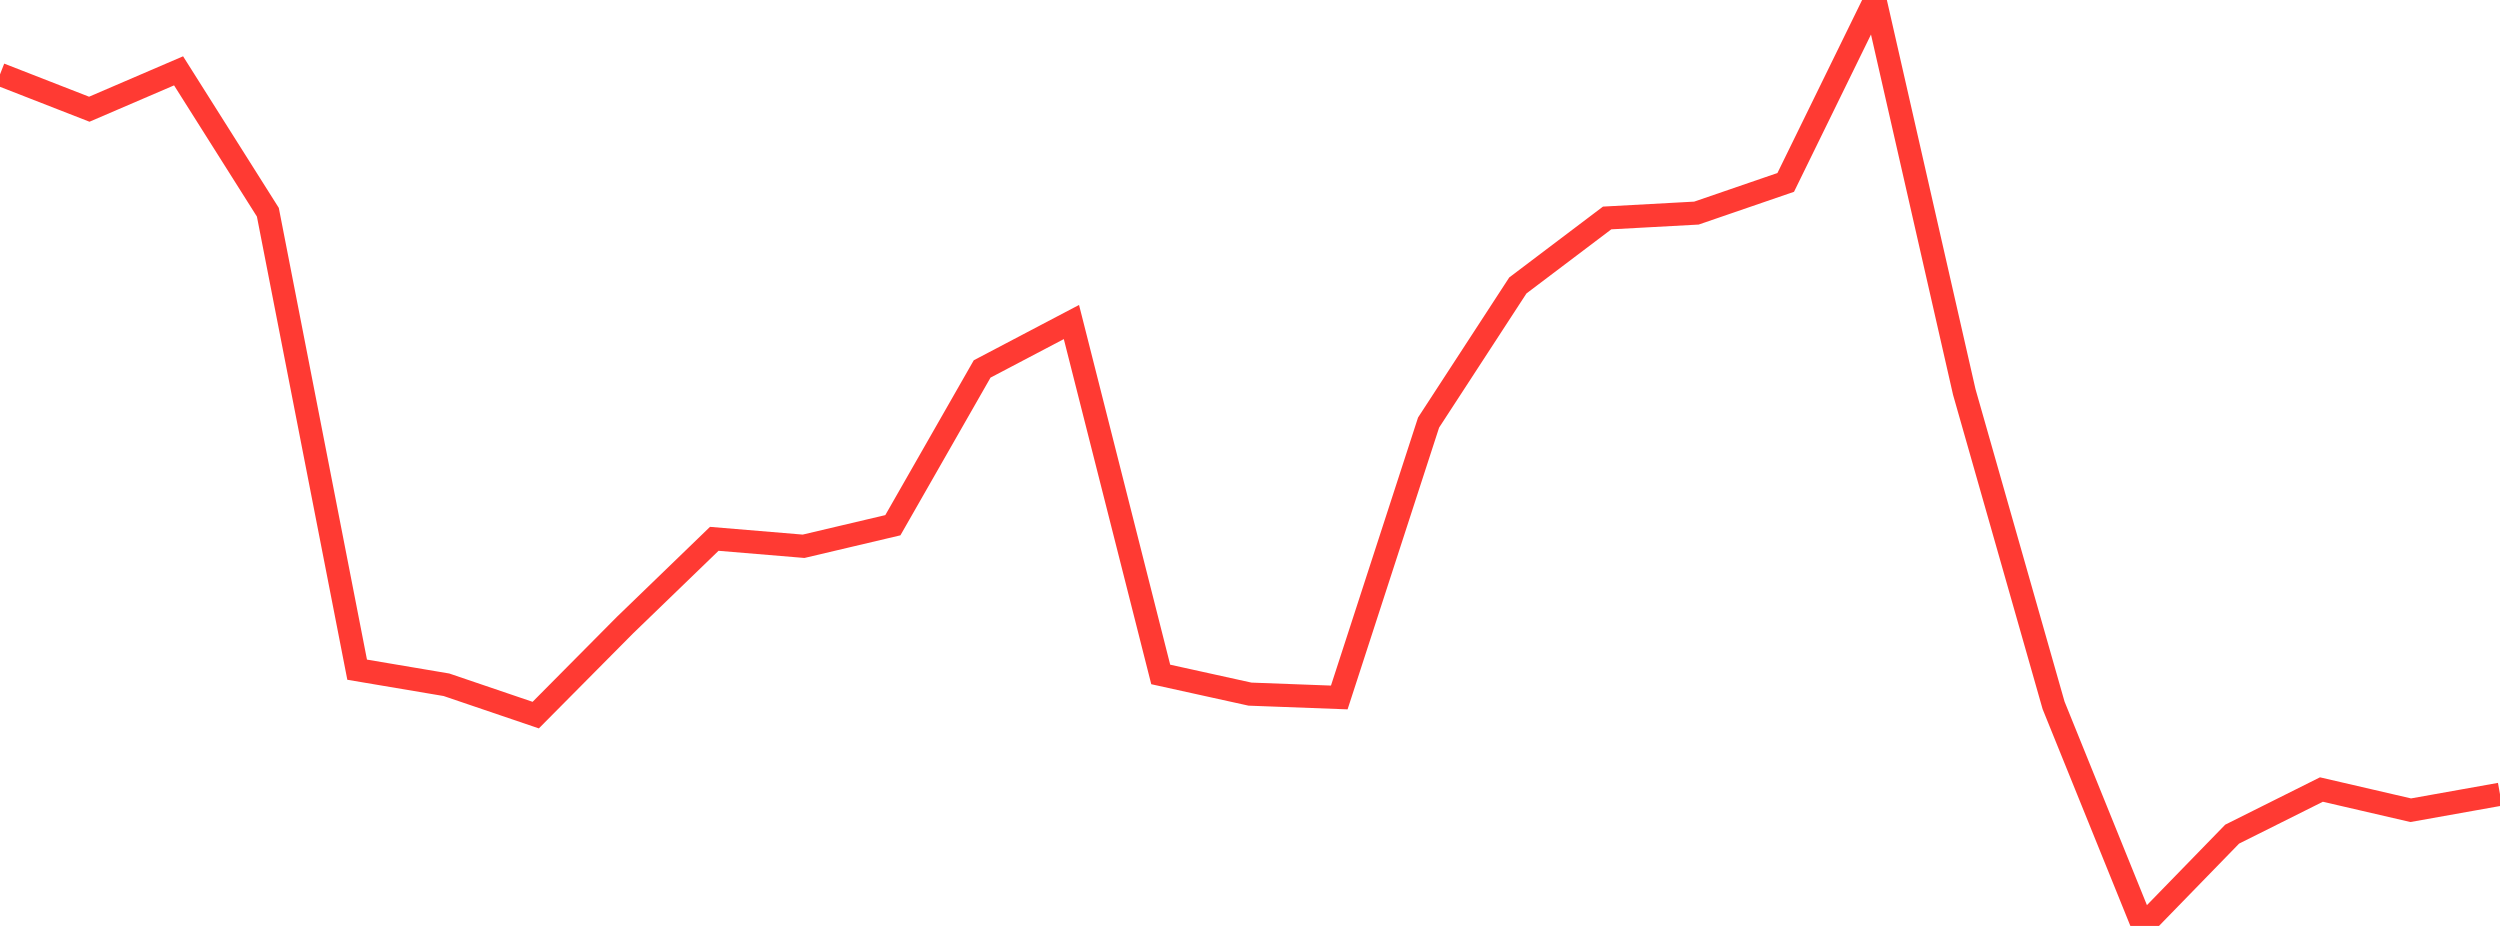 <?xml version="1.0" standalone="no"?>
<!DOCTYPE svg PUBLIC "-//W3C//DTD SVG 1.1//EN" "http://www.w3.org/Graphics/SVG/1.1/DTD/svg11.dtd">

<svg width="135" height="50" viewBox="0 0 135 50" preserveAspectRatio="none" 
  xmlns="http://www.w3.org/2000/svg"
  xmlns:xlink="http://www.w3.org/1999/xlink">


<polyline points="0.0, 4.017 4.821, 5.898 9.643, 3.825 14.464, 11.46 19.286, 36.163 24.107, 36.977 28.929, 38.616 33.75, 33.756 38.571, 29.097 43.393, 29.499 48.214, 28.362 53.036, 19.923 57.857, 17.389 62.679, 36.42 67.5, 37.483 72.321, 37.663 77.143, 22.818 81.964, 15.414 86.786, 11.77 91.607, 11.507 96.429, 9.85 101.25, 0.0 106.071, 21.166 110.893, 38.088 115.714, 50.0 120.536, 45.044 125.357, 42.635 130.179, 43.752 135.0, 42.891" fill="none" stroke="#ff3a33" stroke-width="1.25"/>

</svg>